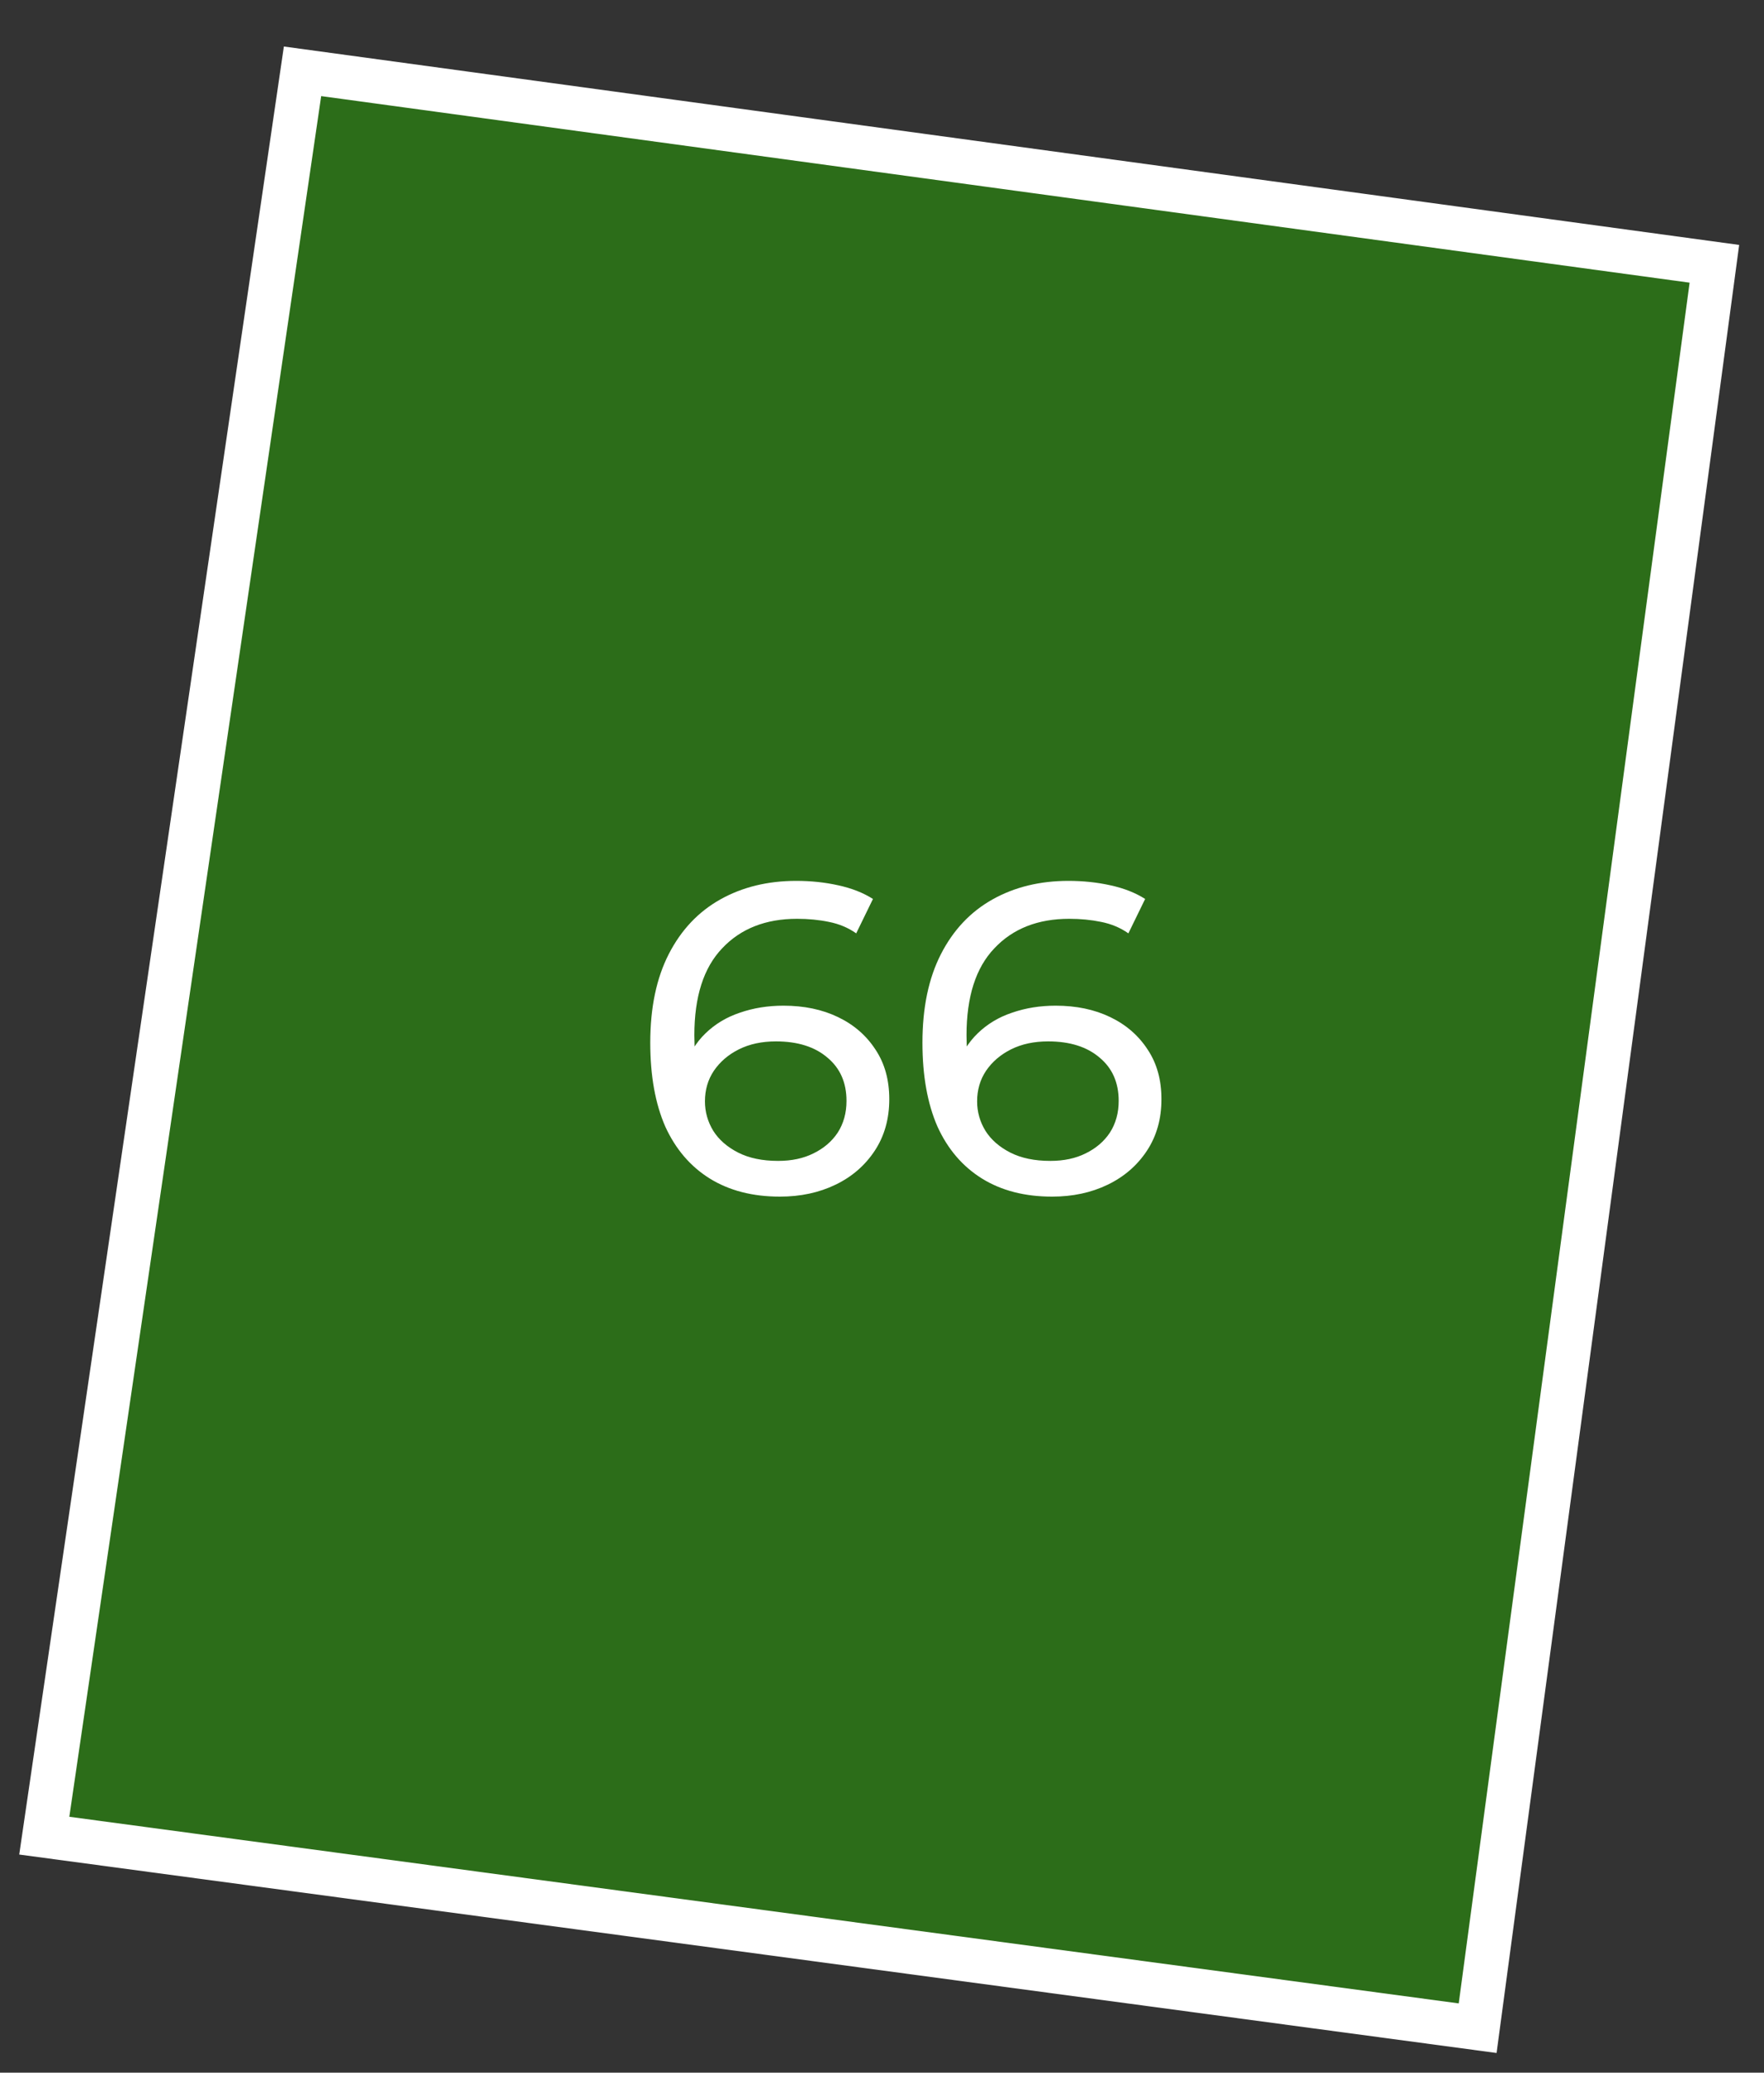 <?xml version="1.0" encoding="UTF-8"?> <svg xmlns="http://www.w3.org/2000/svg" width="40" height="47" viewBox="0 0 40 47" fill="none"><rect x="0" y="0" width="40" height="47" fill="#333333" stroke="none"/><path d="M1.004 41.626L6.86 1.617L38.875 5.982L33.507 45.992L1.004 41.626Z" fill="#26A900" fill-opacity="0.5" stroke="white"></path><path d="M17.685 27.135C17.065 27.135 16.535 26.998 16.095 26.725C15.655 26.451 15.319 26.058 15.085 25.545C14.858 25.025 14.745 24.391 14.745 23.645C14.745 22.851 14.885 22.181 15.165 21.635C15.445 21.088 15.835 20.675 16.335 20.395C16.835 20.115 17.409 19.975 18.055 19.975C18.389 19.975 18.705 20.008 19.005 20.075C19.312 20.141 19.575 20.245 19.795 20.385L19.415 21.165C19.235 21.038 19.029 20.951 18.795 20.905C18.569 20.858 18.328 20.835 18.075 20.835C17.362 20.835 16.795 21.058 16.375 21.505C15.955 21.945 15.745 22.601 15.745 23.475C15.745 23.615 15.752 23.781 15.765 23.975C15.778 24.168 15.812 24.358 15.865 24.545L15.525 24.205C15.625 23.898 15.782 23.641 15.995 23.435C16.215 23.221 16.475 23.065 16.775 22.965C17.082 22.858 17.412 22.805 17.765 22.805C18.232 22.805 18.645 22.891 19.005 23.065C19.365 23.238 19.648 23.485 19.855 23.805C20.062 24.118 20.165 24.491 20.165 24.925C20.165 25.371 20.055 25.761 19.835 26.095C19.615 26.428 19.319 26.685 18.945 26.865C18.572 27.045 18.152 27.135 17.685 27.135ZM17.645 26.325C17.952 26.325 18.218 26.268 18.445 26.155C18.678 26.041 18.862 25.885 18.995 25.685C19.128 25.478 19.195 25.238 19.195 24.965C19.195 24.551 19.052 24.225 18.765 23.985C18.479 23.738 18.088 23.615 17.595 23.615C17.275 23.615 16.995 23.675 16.755 23.795C16.515 23.915 16.325 24.078 16.185 24.285C16.052 24.485 15.985 24.715 15.985 24.975C15.985 25.215 16.049 25.438 16.175 25.645C16.302 25.845 16.488 26.008 16.735 26.135C16.982 26.261 17.285 26.325 17.645 26.325ZM23.857 27.135C23.237 27.135 22.707 26.998 22.267 26.725C21.827 26.451 21.49 26.058 21.257 25.545C21.03 25.025 20.917 24.391 20.917 23.645C20.917 22.851 21.057 22.181 21.337 21.635C21.617 21.088 22.007 20.675 22.507 20.395C23.007 20.115 23.58 19.975 24.227 19.975C24.56 19.975 24.877 20.008 25.177 20.075C25.484 20.141 25.747 20.245 25.967 20.385L25.587 21.165C25.407 21.038 25.2 20.951 24.967 20.905C24.74 20.858 24.5 20.835 24.247 20.835C23.534 20.835 22.967 21.058 22.547 21.505C22.127 21.945 21.917 22.601 21.917 23.475C21.917 23.615 21.924 23.781 21.937 23.975C21.95 24.168 21.984 24.358 22.037 24.545L21.697 24.205C21.797 23.898 21.954 23.641 22.167 23.435C22.387 23.221 22.647 23.065 22.947 22.965C23.254 22.858 23.584 22.805 23.937 22.805C24.404 22.805 24.817 22.891 25.177 23.065C25.537 23.238 25.82 23.485 26.027 23.805C26.234 24.118 26.337 24.491 26.337 24.925C26.337 25.371 26.227 25.761 26.007 26.095C25.787 26.428 25.49 26.685 25.117 26.865C24.744 27.045 24.324 27.135 23.857 27.135ZM23.817 26.325C24.124 26.325 24.39 26.268 24.617 26.155C24.85 26.041 25.034 25.885 25.167 25.685C25.3 25.478 25.367 25.238 25.367 24.965C25.367 24.551 25.224 24.225 24.937 23.985C24.65 23.738 24.26 23.615 23.767 23.615C23.447 23.615 23.167 23.675 22.927 23.795C22.687 23.915 22.497 24.078 22.357 24.285C22.224 24.485 22.157 24.715 22.157 24.975C22.157 25.215 22.22 25.438 22.347 25.645C22.474 25.845 22.66 26.008 22.907 26.135C23.154 26.261 23.457 26.325 23.817 26.325Z" fill="white"></path></svg> 